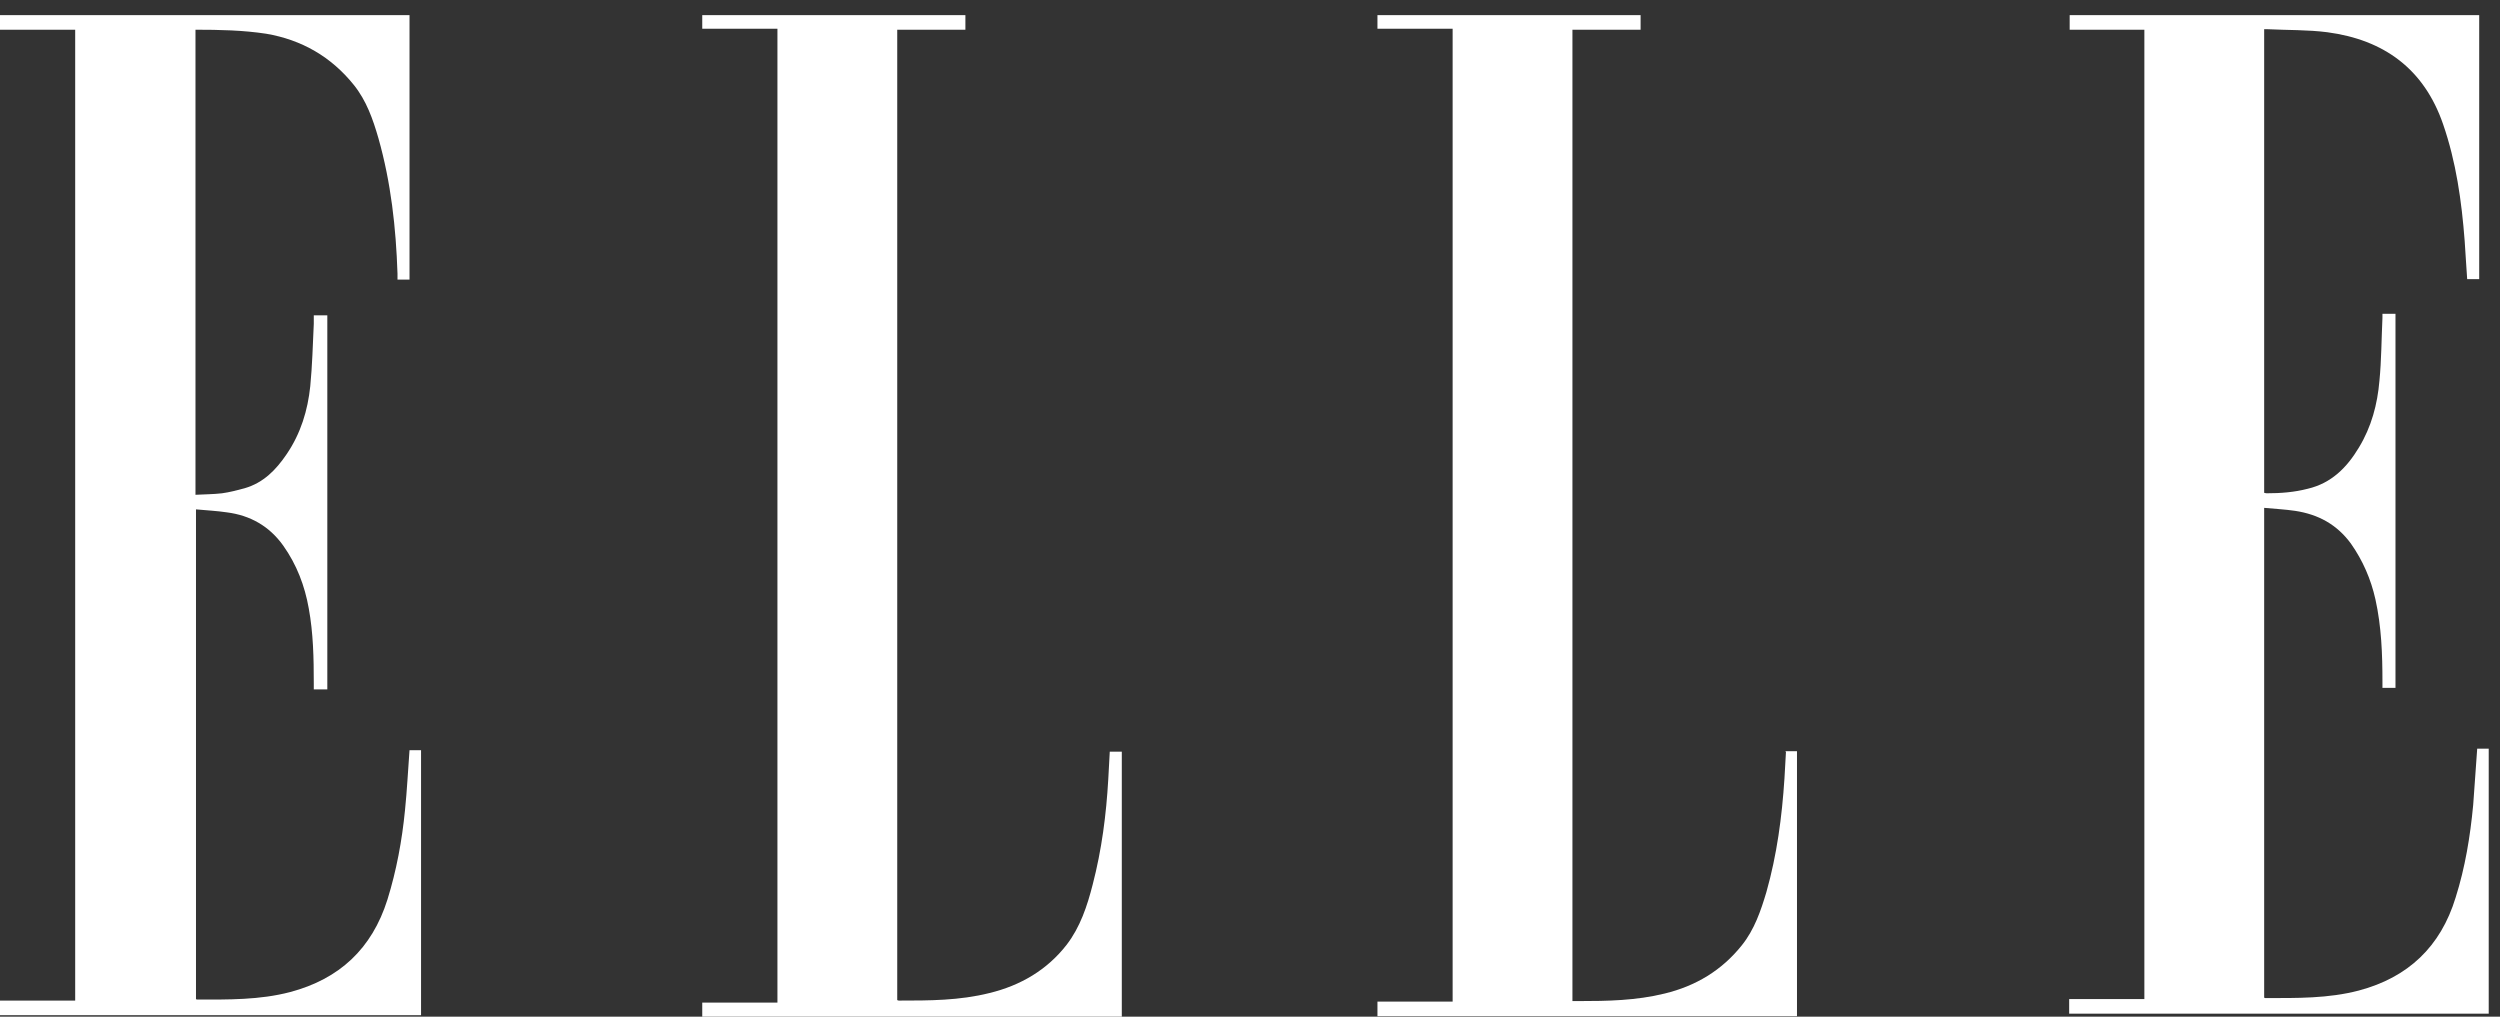 <svg xmlns="http://www.w3.org/2000/svg" width="150" height="61" viewBox="0 0 150 61" fill="none"><rect x="0" y="0" width="150" height="61" fill="#333333" stroke="none"/><path d="M24.571 16.776H23.85C23.85 16.776 23.85 16.535 23.85 16.414C23.759 13.669 23.459 10.954 22.707 8.299C22.376 7.153 21.985 6.037 21.233 5.101C19.88 3.412 18.105 2.386 15.97 2.024C14.586 1.813 13.173 1.783 11.729 1.783V29.687C12.271 29.657 12.812 29.657 13.323 29.597C13.774 29.536 14.226 29.416 14.677 29.295C15.819 28.963 16.571 28.179 17.203 27.244C18.045 26.007 18.466 24.619 18.616 23.171C18.737 21.934 18.767 20.698 18.827 19.43C18.827 19.28 18.827 19.129 18.827 18.918H19.639V41.362H18.827C18.827 41.362 18.827 41.12 18.827 41C18.827 39.491 18.797 37.983 18.526 36.505C18.286 35.147 17.805 33.88 16.992 32.734C16.15 31.558 15.008 30.924 13.624 30.743C13.023 30.652 12.391 30.622 11.759 30.562V59.944C11.759 59.944 11.79 59.974 11.819 59.974C13.684 59.974 15.579 60.005 17.413 59.522C20.361 58.738 22.316 56.928 23.248 53.971C23.79 52.222 24.12 50.442 24.301 48.602C24.421 47.425 24.481 46.218 24.571 45.012H25.263V60.91H0V60.035H4.511V1.783H0V0.908H24.571V16.776Z" fill="white"></path><path d="M128.692 1.783H124.18V0.908H148.752V16.746H148.03C147.97 15.992 147.94 15.237 147.88 14.453C147.699 12.07 147.368 9.717 146.586 7.454C145.444 4.136 143.038 2.386 139.639 1.934C138.466 1.783 137.263 1.813 136.06 1.753C136 1.753 135.94 1.753 135.85 1.753V29.567C135.85 29.567 135.94 29.597 136 29.597C136.842 29.597 137.654 29.536 138.466 29.325C139.88 28.993 140.812 28.058 141.534 26.852C142.286 25.615 142.647 24.257 142.767 22.839C142.887 21.602 142.887 20.335 142.947 19.069C142.947 18.978 142.947 18.918 142.947 18.827H143.729V41.271H142.947C142.947 41.271 142.947 41.03 142.947 40.909C142.947 39.25 142.887 37.591 142.526 35.962C142.256 34.755 141.774 33.639 141.053 32.613C140.211 31.467 139.098 30.864 137.714 30.652C137.113 30.562 136.481 30.532 135.85 30.471V59.854C135.85 59.854 135.88 59.884 135.91 59.884C137.805 59.884 139.699 59.914 141.534 59.431C144.481 58.647 146.436 56.807 147.338 53.851C147.91 52.041 148.211 50.2 148.391 48.3C148.481 47.184 148.541 46.068 148.632 44.921H149.323V60.819H124.15V59.944H128.662V1.783H128.692Z" fill="white"></path><path d="M107.098 45.072H107.819V60.97H82.647V60.095H87.158V1.723H82.647V0.908H98.436V1.783H94.346V60.065C94.346 60.065 94.586 60.065 94.707 60.065C96.451 60.065 98.165 60.035 99.88 59.612C101.744 59.16 103.308 58.225 104.511 56.716C105.263 55.781 105.654 54.635 105.985 53.519C106.616 51.286 106.917 49.024 107.068 46.701C107.098 46.158 107.128 45.645 107.158 45.102L107.098 45.072Z" fill="white"></path><path d="M46.646 60.125V1.723H42.135V0.908H57.924V1.783H53.834V60.005C53.834 60.005 53.894 60.035 53.924 60.035C55.759 60.035 57.563 60.035 59.368 59.582C61.233 59.13 62.827 58.195 63.999 56.686C64.811 55.63 65.233 54.363 65.563 53.066C66.105 50.985 66.375 48.873 66.496 46.761C66.526 46.218 66.556 45.645 66.586 45.102H67.308V61H42.135V60.155H46.646V60.125Z" fill="white"></path></svg>